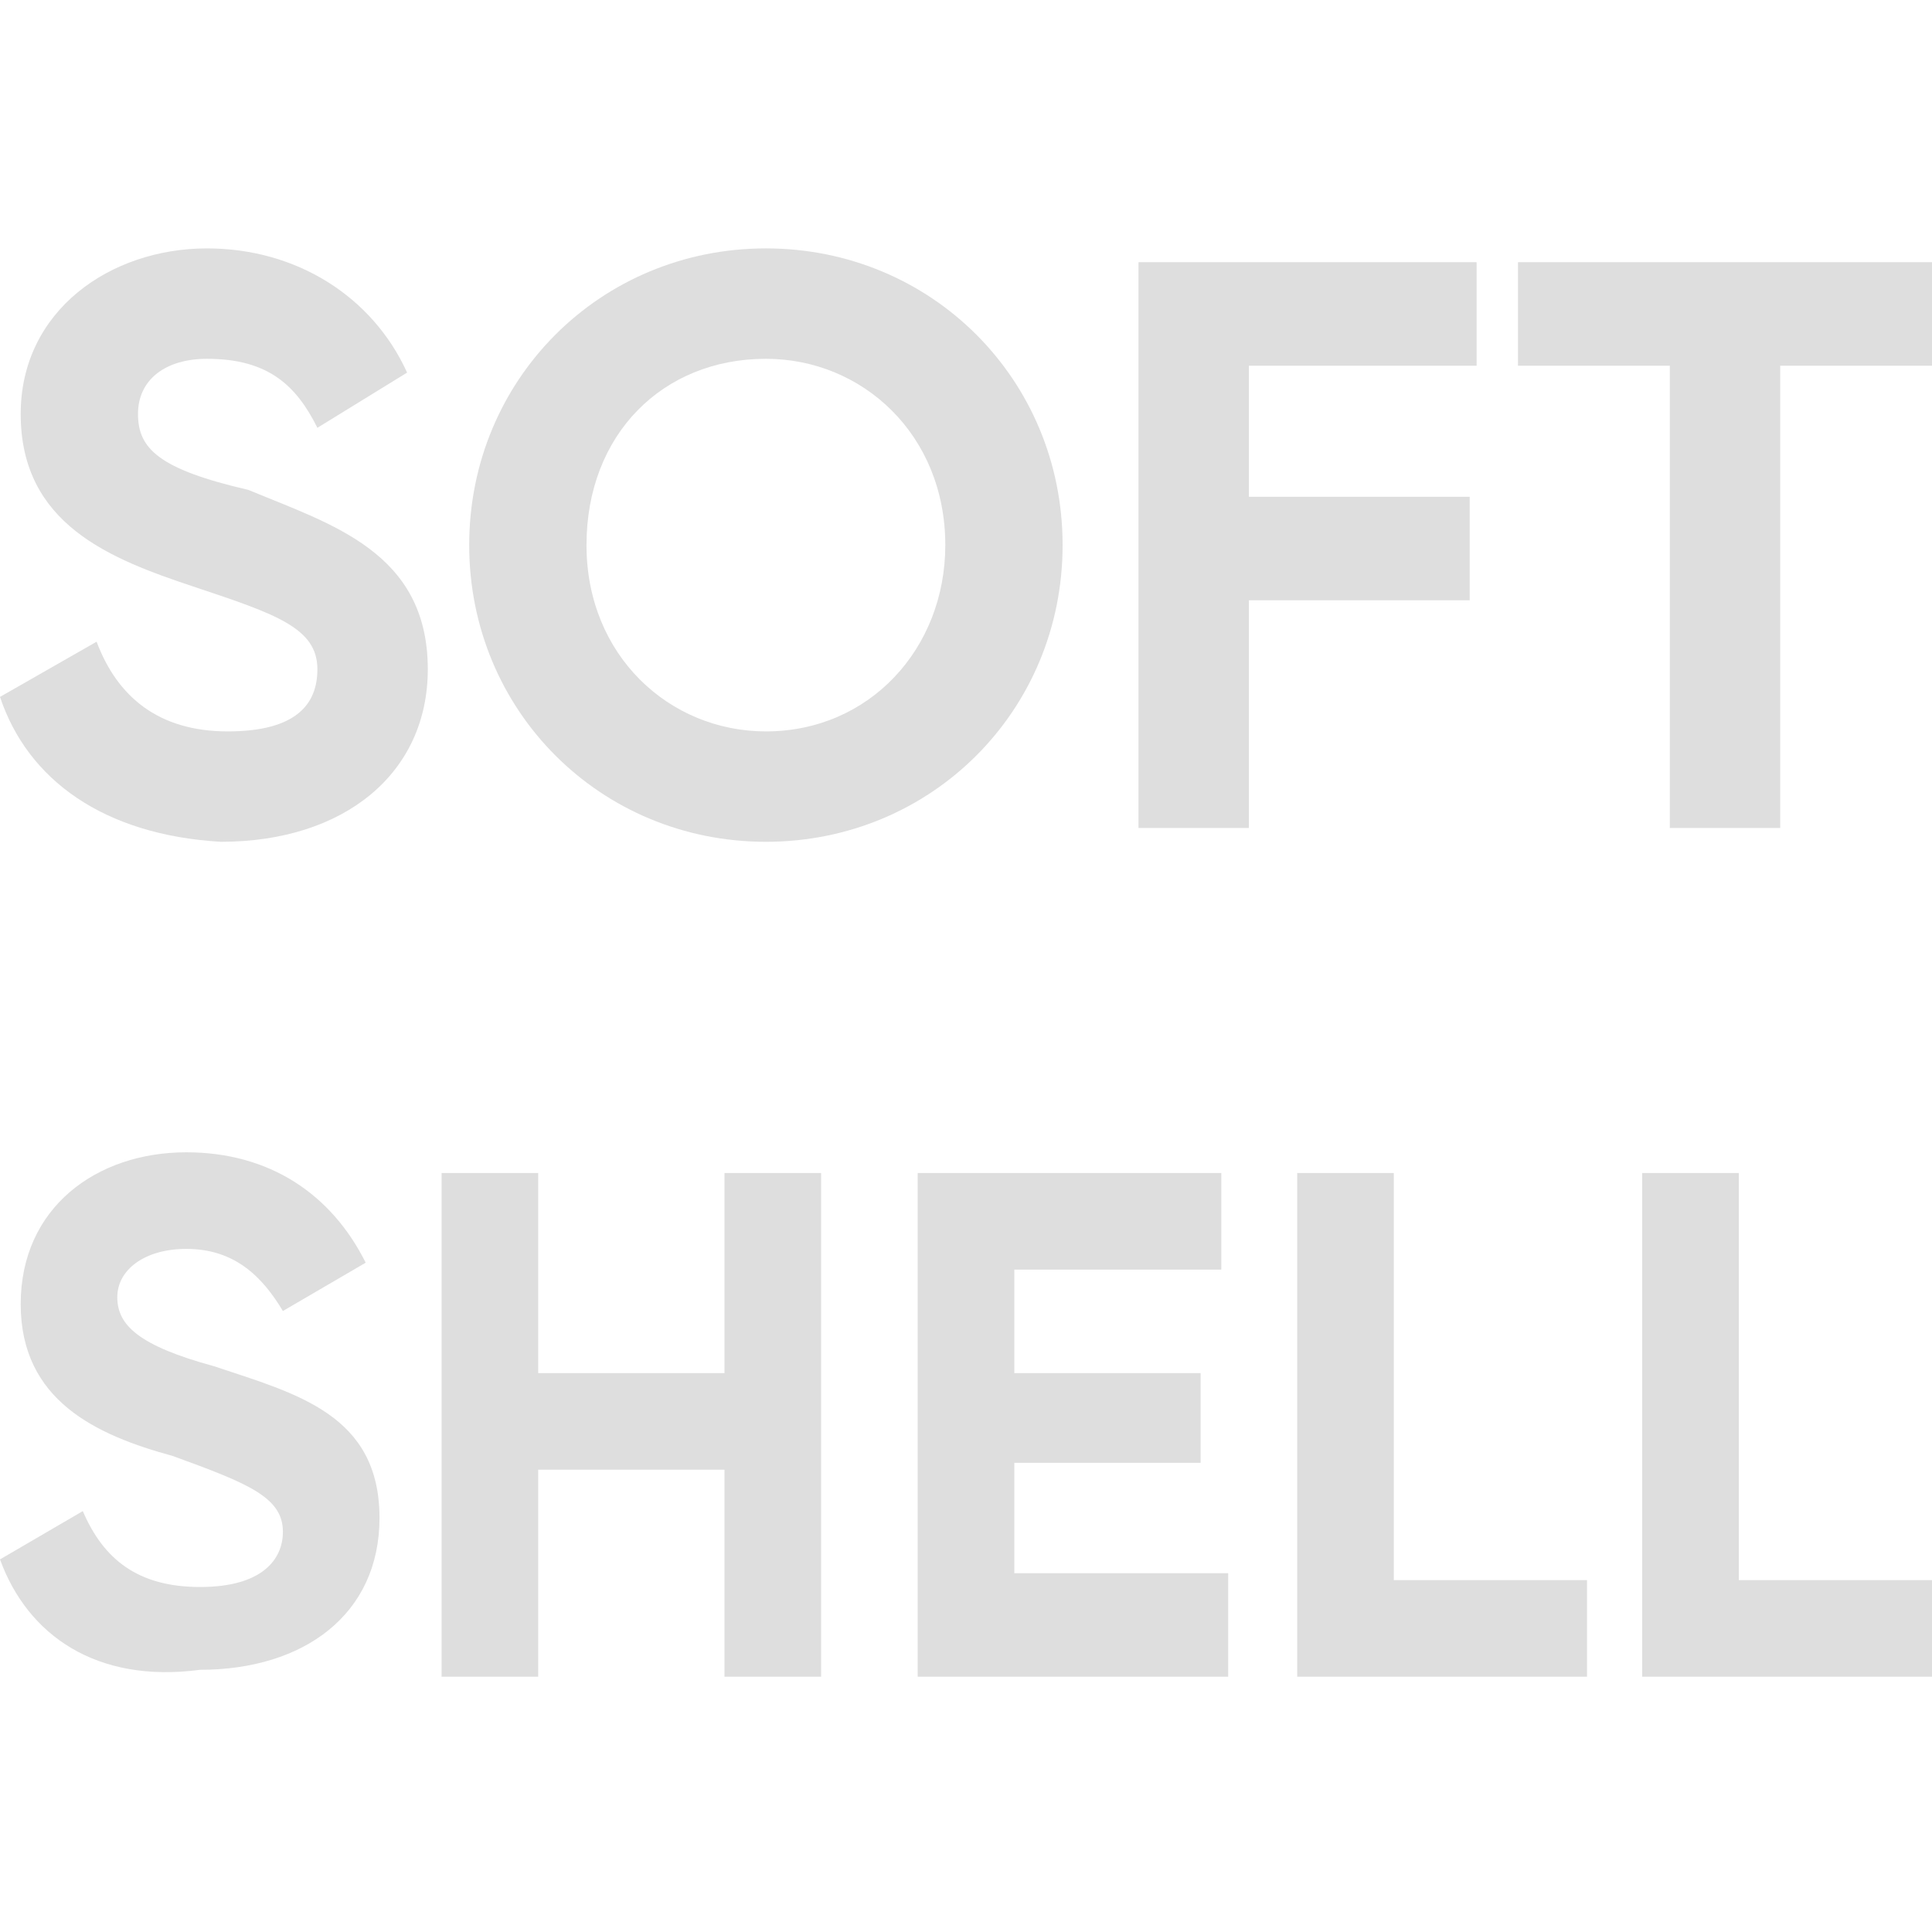 <?xml version="1.0" encoding="utf-8"?>
<!-- Generator: Adobe Illustrator 26.2.1, SVG Export Plug-In . SVG Version: 6.00 Build 0)  -->
<svg version="1.1" id="Layer_1" xmlns="http://www.w3.org/2000/svg" xmlns:xlink="http://www.w3.org/1999/xlink" x="0px" y="0px"
	 viewBox="0 0 28 28" style="enable-background:new 0 0 28 28;" xml:space="preserve">
<style type="text/css">
	.st0{fill:#DEDEDE;}
	.st1{fill:none;}
</style>
<g>
	<g>
		<g>
			<path class="st0" d="M0,10.1l1.4-0.8c0.3,0.8,0.9,1.3,1.9,1.3c1,0,1.3-0.4,1.3-0.9c0-0.6-0.6-0.8-1.8-1.2C1.6,8.1,0.3,7.6,0.3,6
				c0-1.5,1.3-2.4,2.7-2.4c1.3,0,2.4,0.7,2.9,1.8L4.6,6.2C4.3,5.6,3.9,5.2,3,5.2C2.4,5.2,2,5.5,2,6c0,0.5,0.3,0.8,1.6,1.1
				C4.8,7.6,6.2,8,6.2,9.7c0,1.5-1.2,2.5-3,2.5C1.5,12.1,0.4,11.3,0,10.1z"/>
			<path class="st0" d="M6.8,7.9c0-2.4,1.9-4.3,4.3-4.3s4.3,1.9,4.3,4.3c0,2.4-1.9,4.3-4.3,4.3S6.8,10.3,6.8,7.9z M13.7,7.9
				c0-1.6-1.2-2.7-2.6-2.7c-1.5,0-2.6,1.1-2.6,2.7c0,1.6,1.2,2.7,2.6,2.7C12.6,10.6,13.7,9.4,13.7,7.9z"/>
			<path class="st0" d="M18.1,5.3v1.9h3.2v1.5h-3.2V12h-1.6V3.8h4.9v1.5H18.1z"/>
			<path class="st0" d="M28,5.3h-2.2V12h-1.6V5.3H22V3.8h6V5.3z"/>
		</g>
		<g>
			<path class="st0" d="M0,22.6l1.2-0.7C1.5,22.6,2,23,2.9,23c0.9,0,1.2-0.4,1.2-0.8c0-0.5-0.5-0.7-1.6-1.1
				c-1.1-0.3-2.2-0.8-2.2-2.2c0-1.4,1.1-2.2,2.4-2.2c1.2,0,2.1,0.6,2.6,1.6l-1.2,0.7c-0.3-0.5-0.7-0.9-1.4-0.9c-0.6,0-1,0.3-1,0.7
				c0,0.4,0.3,0.7,1.4,1c1.2,0.4,2.4,0.7,2.4,2.2c0,1.4-1.1,2.2-2.6,2.2C1.4,24.4,0.4,23.7,0,22.6z"/>
			<path class="st0" d="M11.9,17v7.3h-1.4v-3H7.8v3H6.4V17h1.4v2.9h2.7V17H11.9z"/>
			<path class="st0" d="M17.8,22.9v1.4h-4.5V17h4.4v1.4h-3v1.5h2.7v1.3h-2.7v1.6H17.8z"/>
			<path class="st0" d="M23,22.9v1.4h-4.2V17h1.4v5.9H23z"/>
			<path class="st0" d="M28,22.9v1.4h-4.2V17h1.4v5.9H28z"/>
		</g>
	</g>
	<rect y="0" class="st1" width="28" height="28"/>
</g>
</svg>

